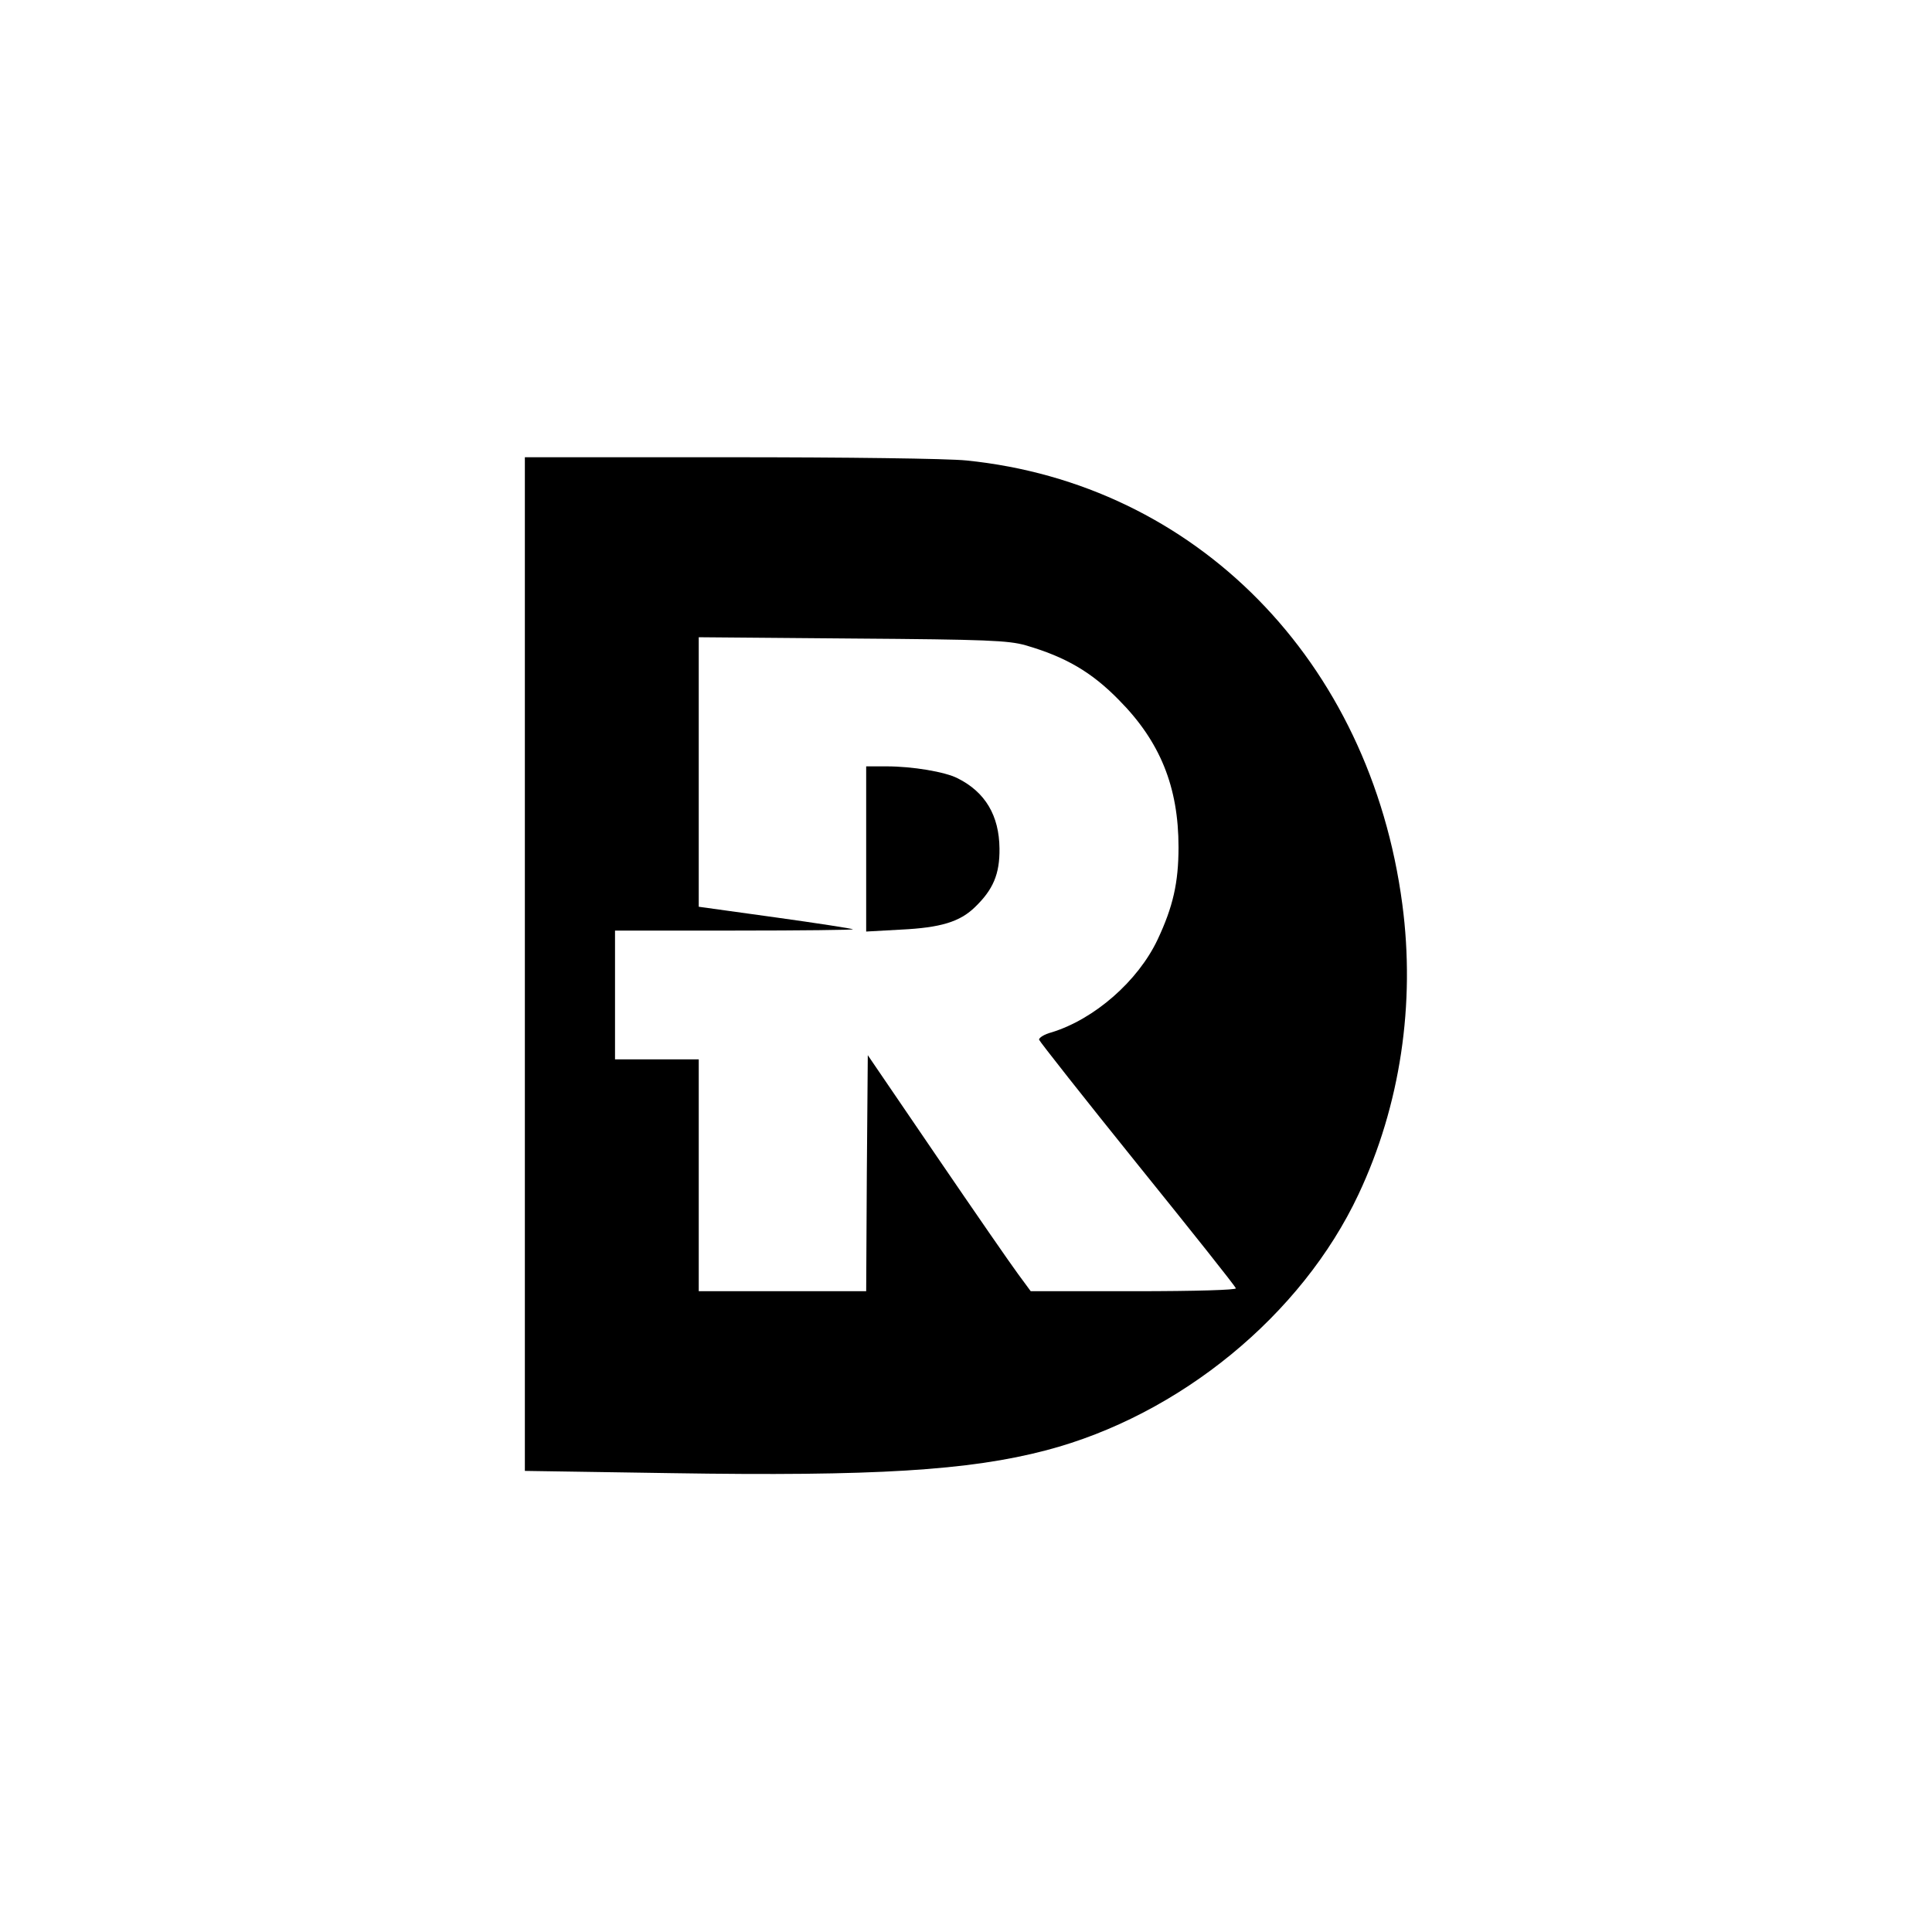 <?xml version="1.0" standalone="no"?>
<!DOCTYPE svg PUBLIC "-//W3C//DTD SVG 20010904//EN"
 "http://www.w3.org/TR/2001/REC-SVG-20010904/DTD/svg10.dtd">
<svg version="1.0" xmlns="http://www.w3.org/2000/svg"
 width="600pt" height="600pt" viewBox="0 0 600 600"
 preserveAspectRatio="xMidYMid meet">

<g transform="translate(0,600) scale(0.1,-0.1)"
fill="#000000" stroke="none">
<path d="M1630 3006 l0 -1574 455 -7 c630 -10 924 8 1164 71 415 109 794 420
970 795 130 276 177 592 136 901 -100 756 -641 1306 -1354 1378 -59 6 -372 10
-737 10 l-634 0 0 -1574z m1555 990 c124 -36 205 -83 290 -170 128 -129 185
-270 185 -457 0 -110 -17 -185 -65 -287 -61 -129 -196 -247 -329 -288 -23 -6
-40 -17 -39 -23 2 -6 139 -180 305 -386 167 -207 305 -380 306 -386 2 -5 -120
-9 -317 -9 l-320 0 -39 53 c-21 28 -135 193 -253 366 l-214 314 -3 -367 -2
-366 -260 0 -260 0 0 360 0 360 -130 0 -130 0 0 200 0 200 372 0 c204 0 369 2
367 4 -2 2 -111 19 -241 37 l-238 33 0 419 0 418 478 -4 c417 -3 484 -6 537
-21z"/>
<path d="M2690 3364 l0 -257 108 6 c123 6 183 24 230 70 56 54 77 102 76 182
-1 102 -44 175 -130 218 -39 20 -140 37 -221 37 l-63 0 0 -256z"/>
</g>
</svg>
